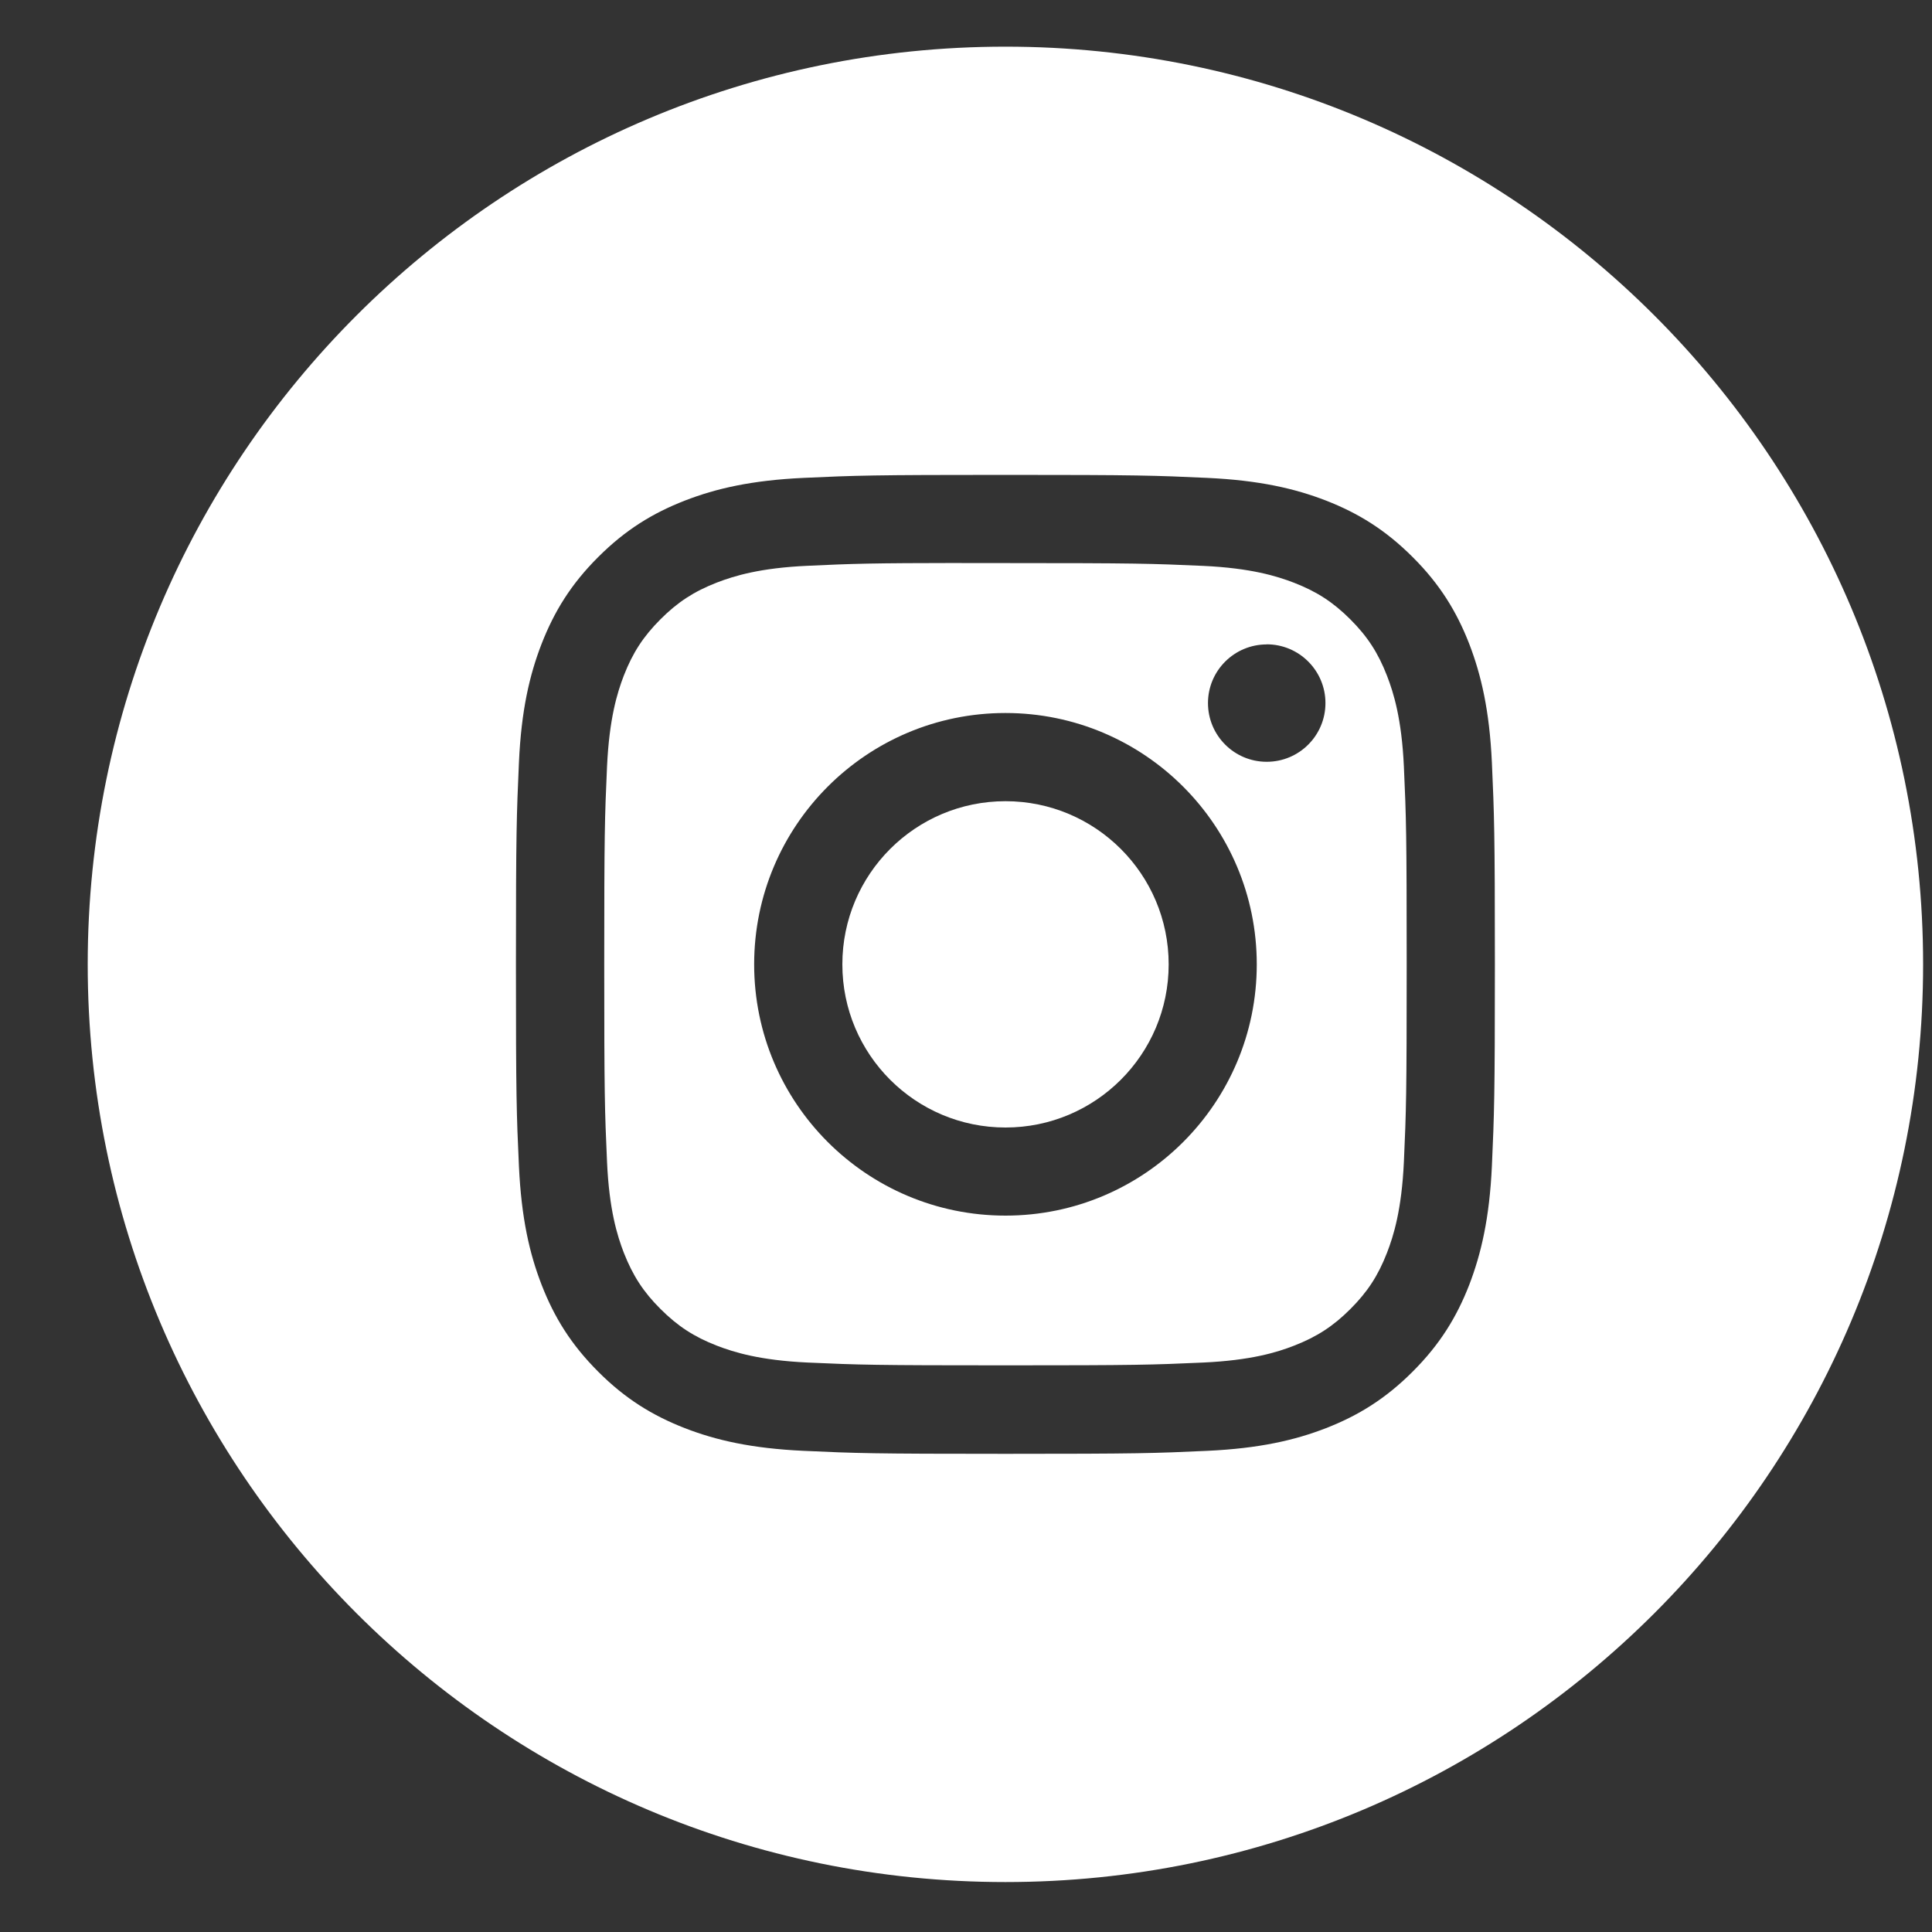 <svg width="20" height="20" viewBox="0 0 20 20" fill="none" xmlns="http://www.w3.org/2000/svg">
<rect x="0" y="0" width="20" height="20" fill="#333333" stroke="none"/>
<path fill-rule="evenodd" clip-rule="evenodd" d="M10.408 0.483C5.162 0.483 0.908 4.736 0.908 9.983C0.908 15.23 5.162 19.483 10.408 19.483C15.655 19.483 19.908 15.23 19.908 9.983C19.908 4.736 15.655 0.483 10.408 0.483ZM8.319 4.947C8.86 4.922 9.032 4.916 10.409 4.916H10.407C11.783 4.916 11.955 4.922 12.496 4.947C13.035 4.972 13.404 5.057 13.727 5.182C14.06 5.312 14.342 5.485 14.624 5.767C14.906 6.048 15.079 6.331 15.209 6.664C15.333 6.986 15.419 7.354 15.444 7.894C15.468 8.434 15.475 8.607 15.475 9.983C15.475 11.359 15.468 11.531 15.444 12.072C15.419 12.611 15.333 12.979 15.209 13.302C15.079 13.635 14.906 13.917 14.624 14.199C14.342 14.481 14.06 14.654 13.727 14.784C13.405 14.909 13.036 14.994 12.497 15.019C11.956 15.044 11.784 15.05 10.408 15.05C9.032 15.05 8.859 15.044 8.319 15.019C7.78 14.994 7.411 14.909 7.089 14.784C6.756 14.654 6.473 14.481 6.192 14.199C5.91 13.917 5.737 13.635 5.607 13.301C5.482 12.979 5.397 12.611 5.372 12.072C5.347 11.531 5.341 11.359 5.341 9.983C5.341 8.607 5.348 8.434 5.372 7.894C5.396 7.354 5.482 6.986 5.607 6.664C5.737 6.331 5.91 6.048 6.192 5.767C6.474 5.485 6.756 5.312 7.09 5.182C7.412 5.057 7.78 4.972 8.319 4.947Z" fill="white"/>
<path fill-rule="evenodd" clip-rule="evenodd" d="M9.954 5.829C10.042 5.829 10.137 5.829 10.24 5.829L10.409 5.829C11.761 5.829 11.922 5.834 12.456 5.858C12.95 5.881 13.218 5.964 13.397 6.033C13.633 6.125 13.802 6.235 13.979 6.412C14.156 6.589 14.266 6.758 14.358 6.995C14.427 7.173 14.51 7.441 14.533 7.935C14.557 8.469 14.562 8.63 14.562 9.982C14.562 11.334 14.557 11.494 14.533 12.028C14.51 12.523 14.427 12.791 14.358 12.969C14.266 13.206 14.156 13.374 13.979 13.551C13.802 13.728 13.633 13.838 13.397 13.93C13.218 14 12.95 14.082 12.456 14.105C11.922 14.129 11.761 14.134 10.409 14.134C9.056 14.134 8.895 14.129 8.361 14.105C7.867 14.082 7.599 13.999 7.42 13.93C7.184 13.838 7.015 13.728 6.838 13.551C6.66 13.374 6.551 13.205 6.458 12.969C6.389 12.79 6.306 12.522 6.284 12.028C6.26 11.494 6.255 11.334 6.255 9.981C6.255 8.627 6.26 8.468 6.284 7.934C6.307 7.44 6.389 7.172 6.458 6.993C6.55 6.757 6.66 6.588 6.838 6.41C7.015 6.233 7.184 6.123 7.42 6.031C7.599 5.962 7.867 5.879 8.361 5.857C8.829 5.835 9.01 5.829 9.954 5.828V5.829ZM13.113 6.671C12.777 6.671 12.505 6.943 12.505 7.278C12.505 7.614 12.777 7.886 13.113 7.886C13.449 7.886 13.721 7.614 13.721 7.278C13.721 6.943 13.449 6.67 13.113 6.67V6.671ZM7.807 9.983C7.807 8.546 8.971 7.381 10.408 7.381C11.845 7.381 13.01 8.546 13.01 9.983C13.01 11.42 11.845 12.584 10.409 12.584C8.972 12.584 7.807 11.42 7.807 9.983Z" fill="white"/>
<path d="M10.409 8.294C11.341 8.294 12.098 9.05 12.098 9.983C12.098 10.916 11.341 11.672 10.409 11.672C9.476 11.672 8.72 10.916 8.72 9.983C8.72 9.05 9.476 8.294 10.409 8.294Z" fill="white"/>
</svg>
